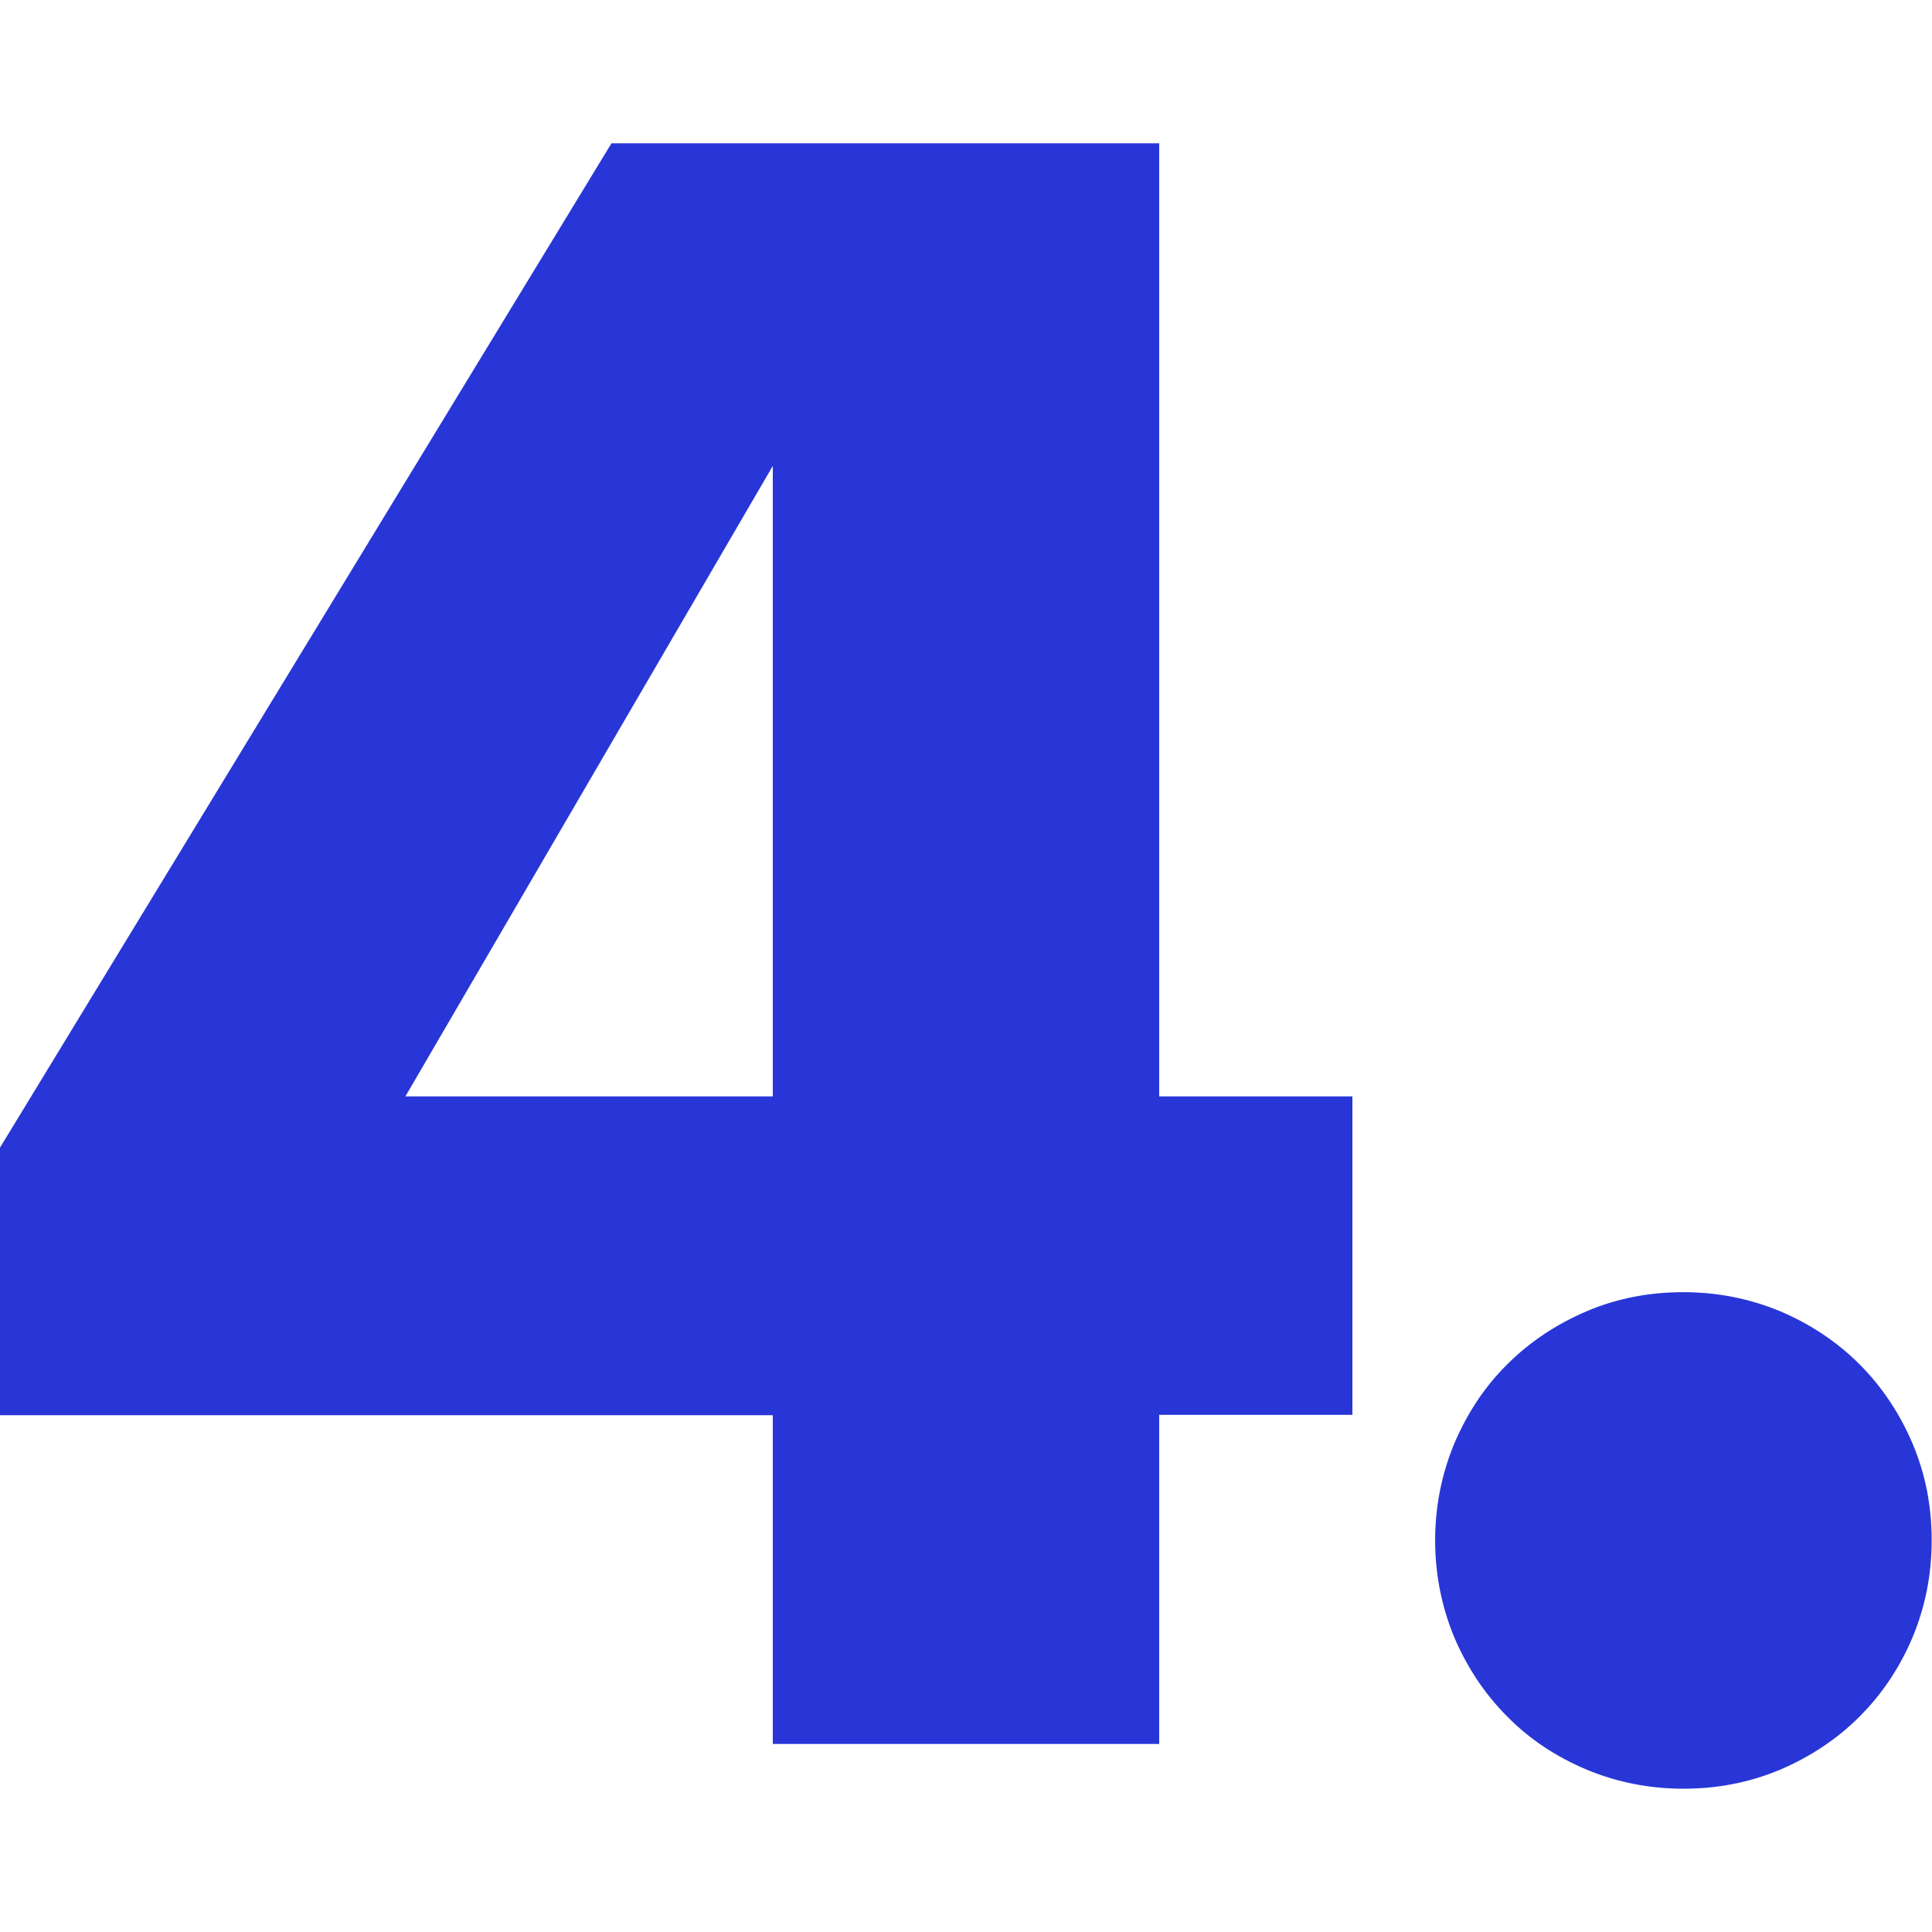 <svg xmlns="http://www.w3.org/2000/svg" xmlns:xlink="http://www.w3.org/1999/xlink" id="Capa_1" x="0px" y="0px" viewBox="0 0 600 600" style="enable-background:new 0 0 600 600;" xml:space="preserve"><style type="text/css">	.st0{fill:#2836D7;}</style><g>	<path class="st0" d="M360,340.5h60v98.9h-60v102.2H240V439.5H0v-83.1L189.9,44.5H360V340.5z M240,340.5V144.7L125.9,340.5H240z"></path>	<path class="st0" d="M445.7,478.4c0-10.6,2-20.5,5.9-30c4-9.4,9.4-17.7,16.5-24.7c7-7,15.3-12.5,24.7-16.5c9.4-4,19.4-5.9,30-5.9  c10.6,0,20.5,2,30,5.9c9.4,4,17.7,9.5,24.7,16.5c7,7,12.5,15.3,16.5,24.7c4,9.5,5.9,19.4,5.9,30s-2,20.6-5.9,30  c-4,9.5-9.5,17.7-16.5,24.7c-7,7-15.3,12.5-24.7,16.5c-9.5,4-19.5,5.9-30,5.9c-10.6,0-20.6-2-30-5.9c-9.5-4-17.7-9.4-24.7-16.5  c-7-7-12.5-15.3-16.5-24.7C447.7,498.9,445.7,488.9,445.7,478.4z"></path></g></svg>